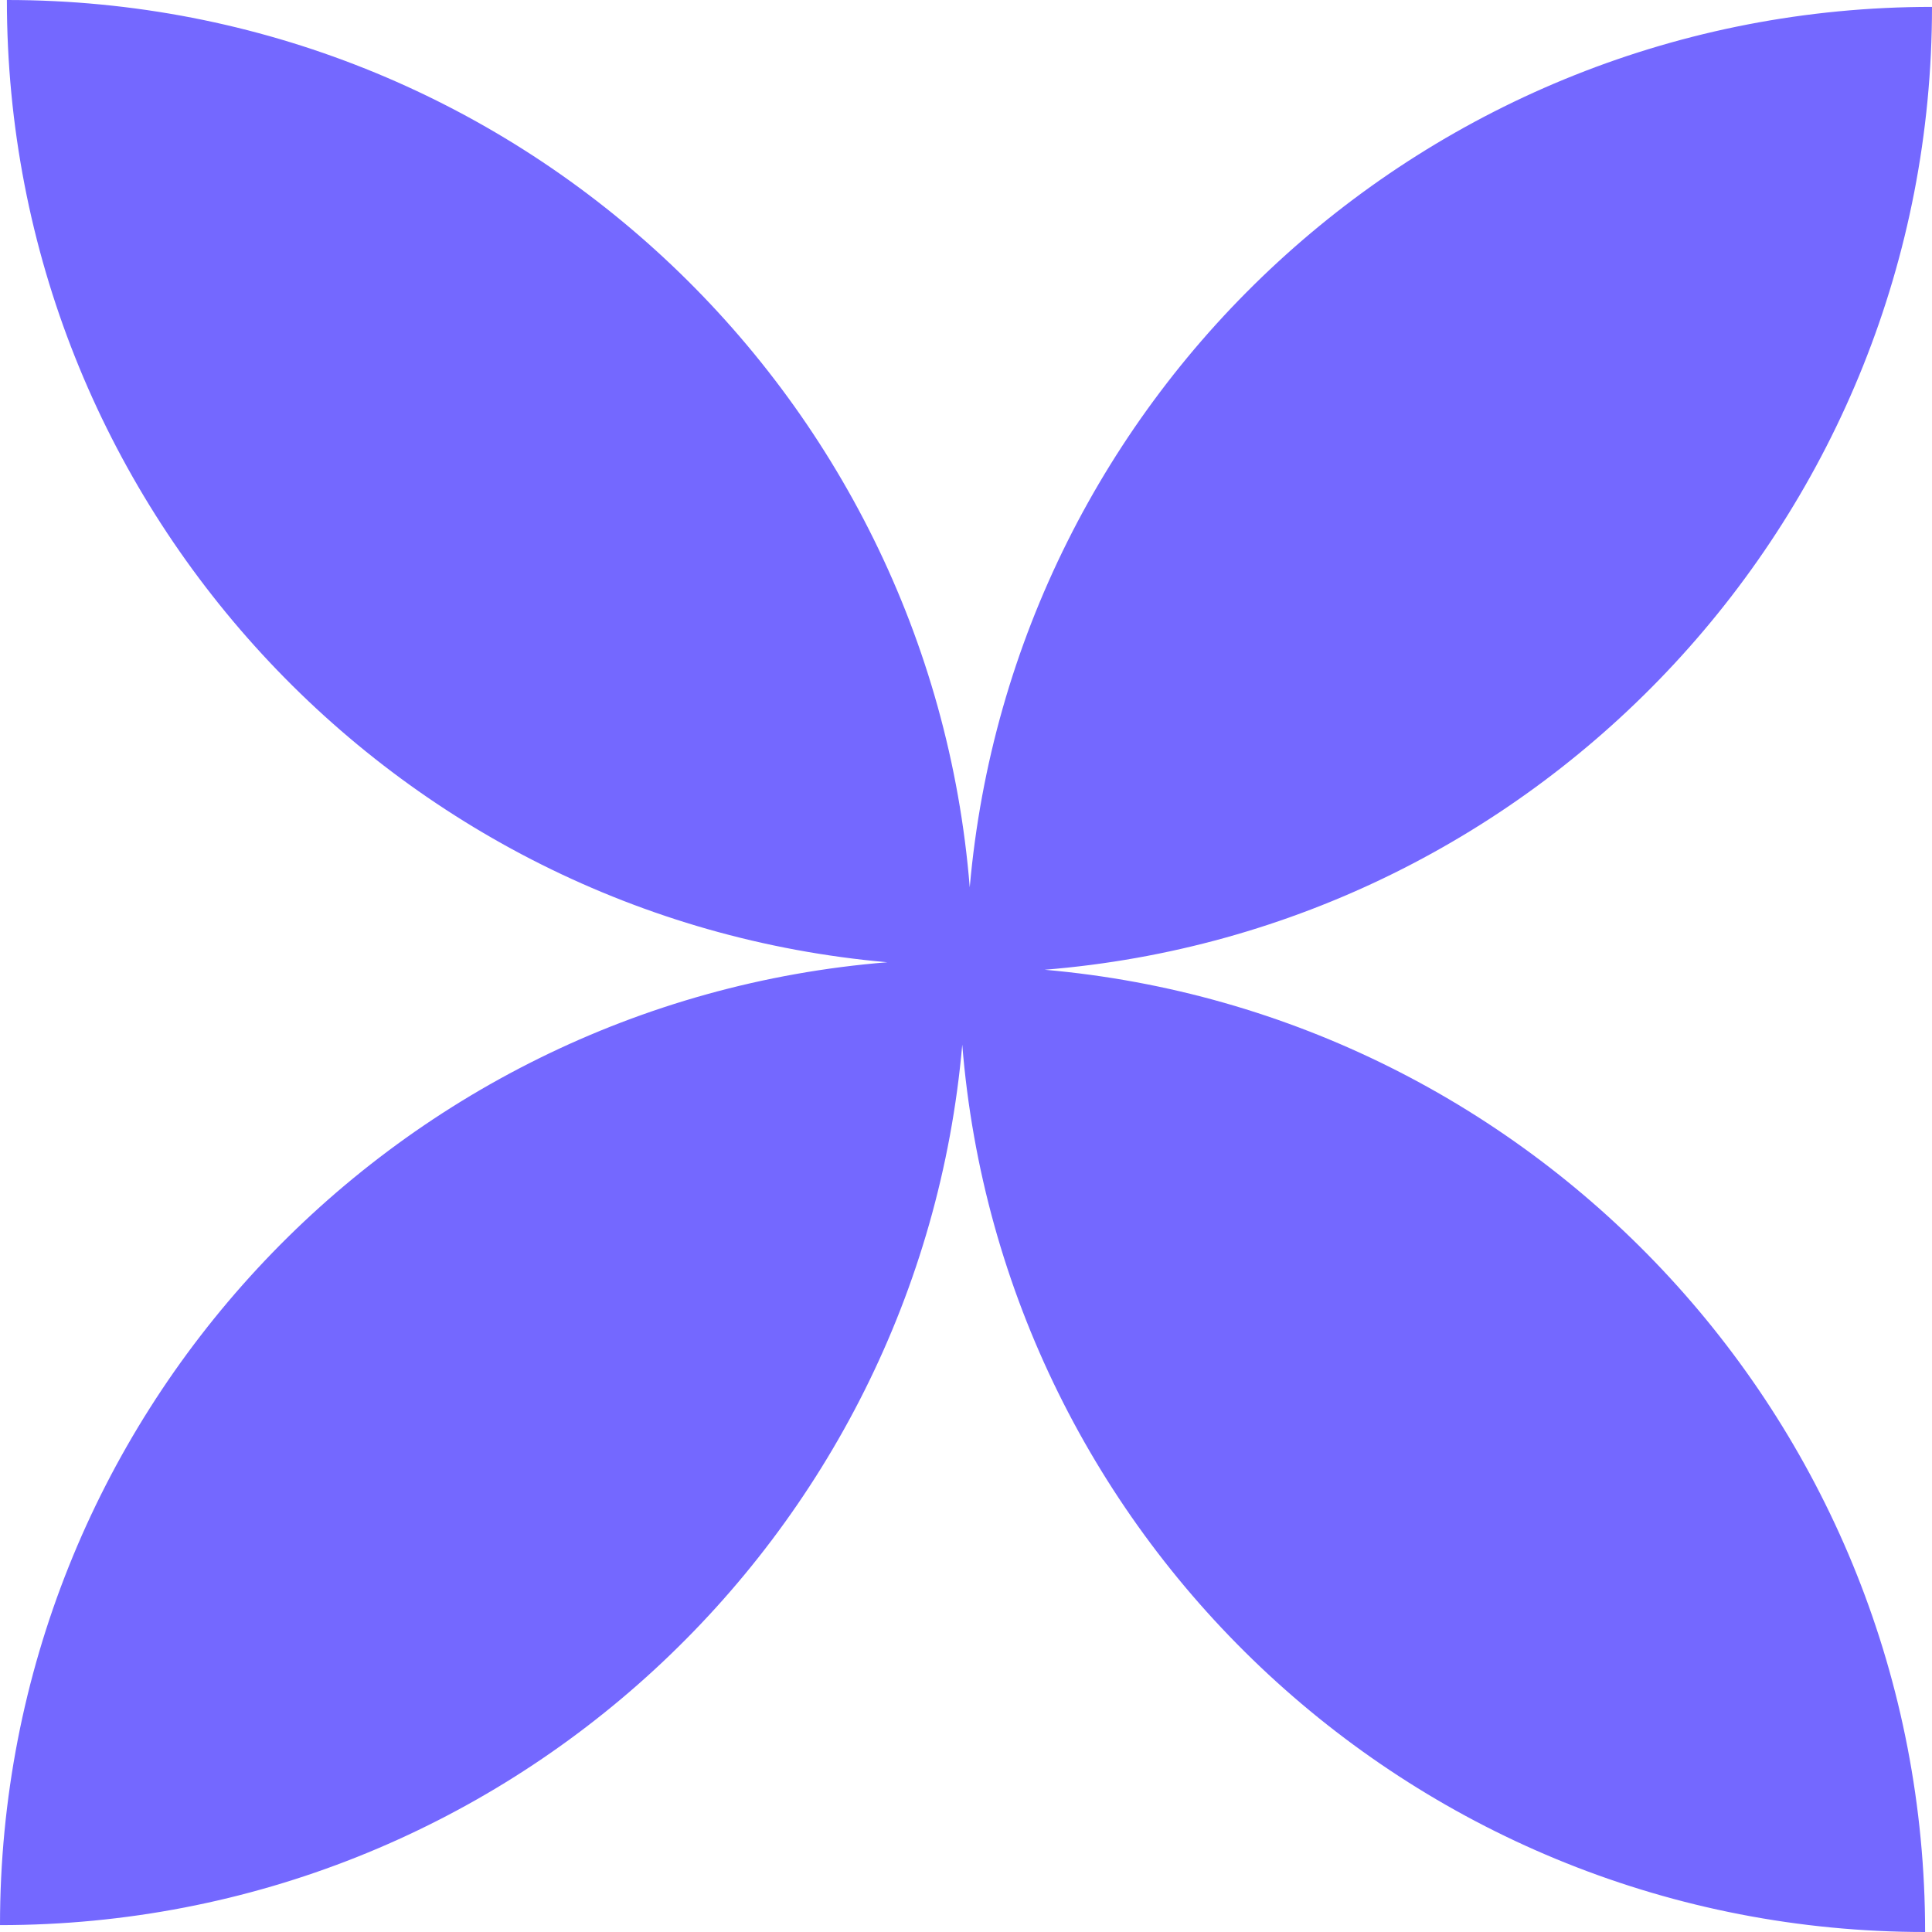 <svg xmlns="http://www.w3.org/2000/svg" width="32" height="32" viewBox="0 0 32 32" fill="none"><path fill-rule="evenodd" clip-rule="evenodd" d="M16.062 14.697C15.399 6.47 8.512 0 0.114 0C0.114 8.359 6.524 15.22 14.697 15.938C6.47 16.601 3.67075e-07 23.488 0 31.886C8.359 31.886 15.22 25.476 15.938 17.303C16.601 25.53 23.488 32 31.886 32C31.886 23.641 25.476 16.779 17.303 16.062C25.53 15.399 32 8.512 32 0.114C23.641 0.114 16.779 6.524 16.062 14.697Z" fill="#7468FF"></path></svg>